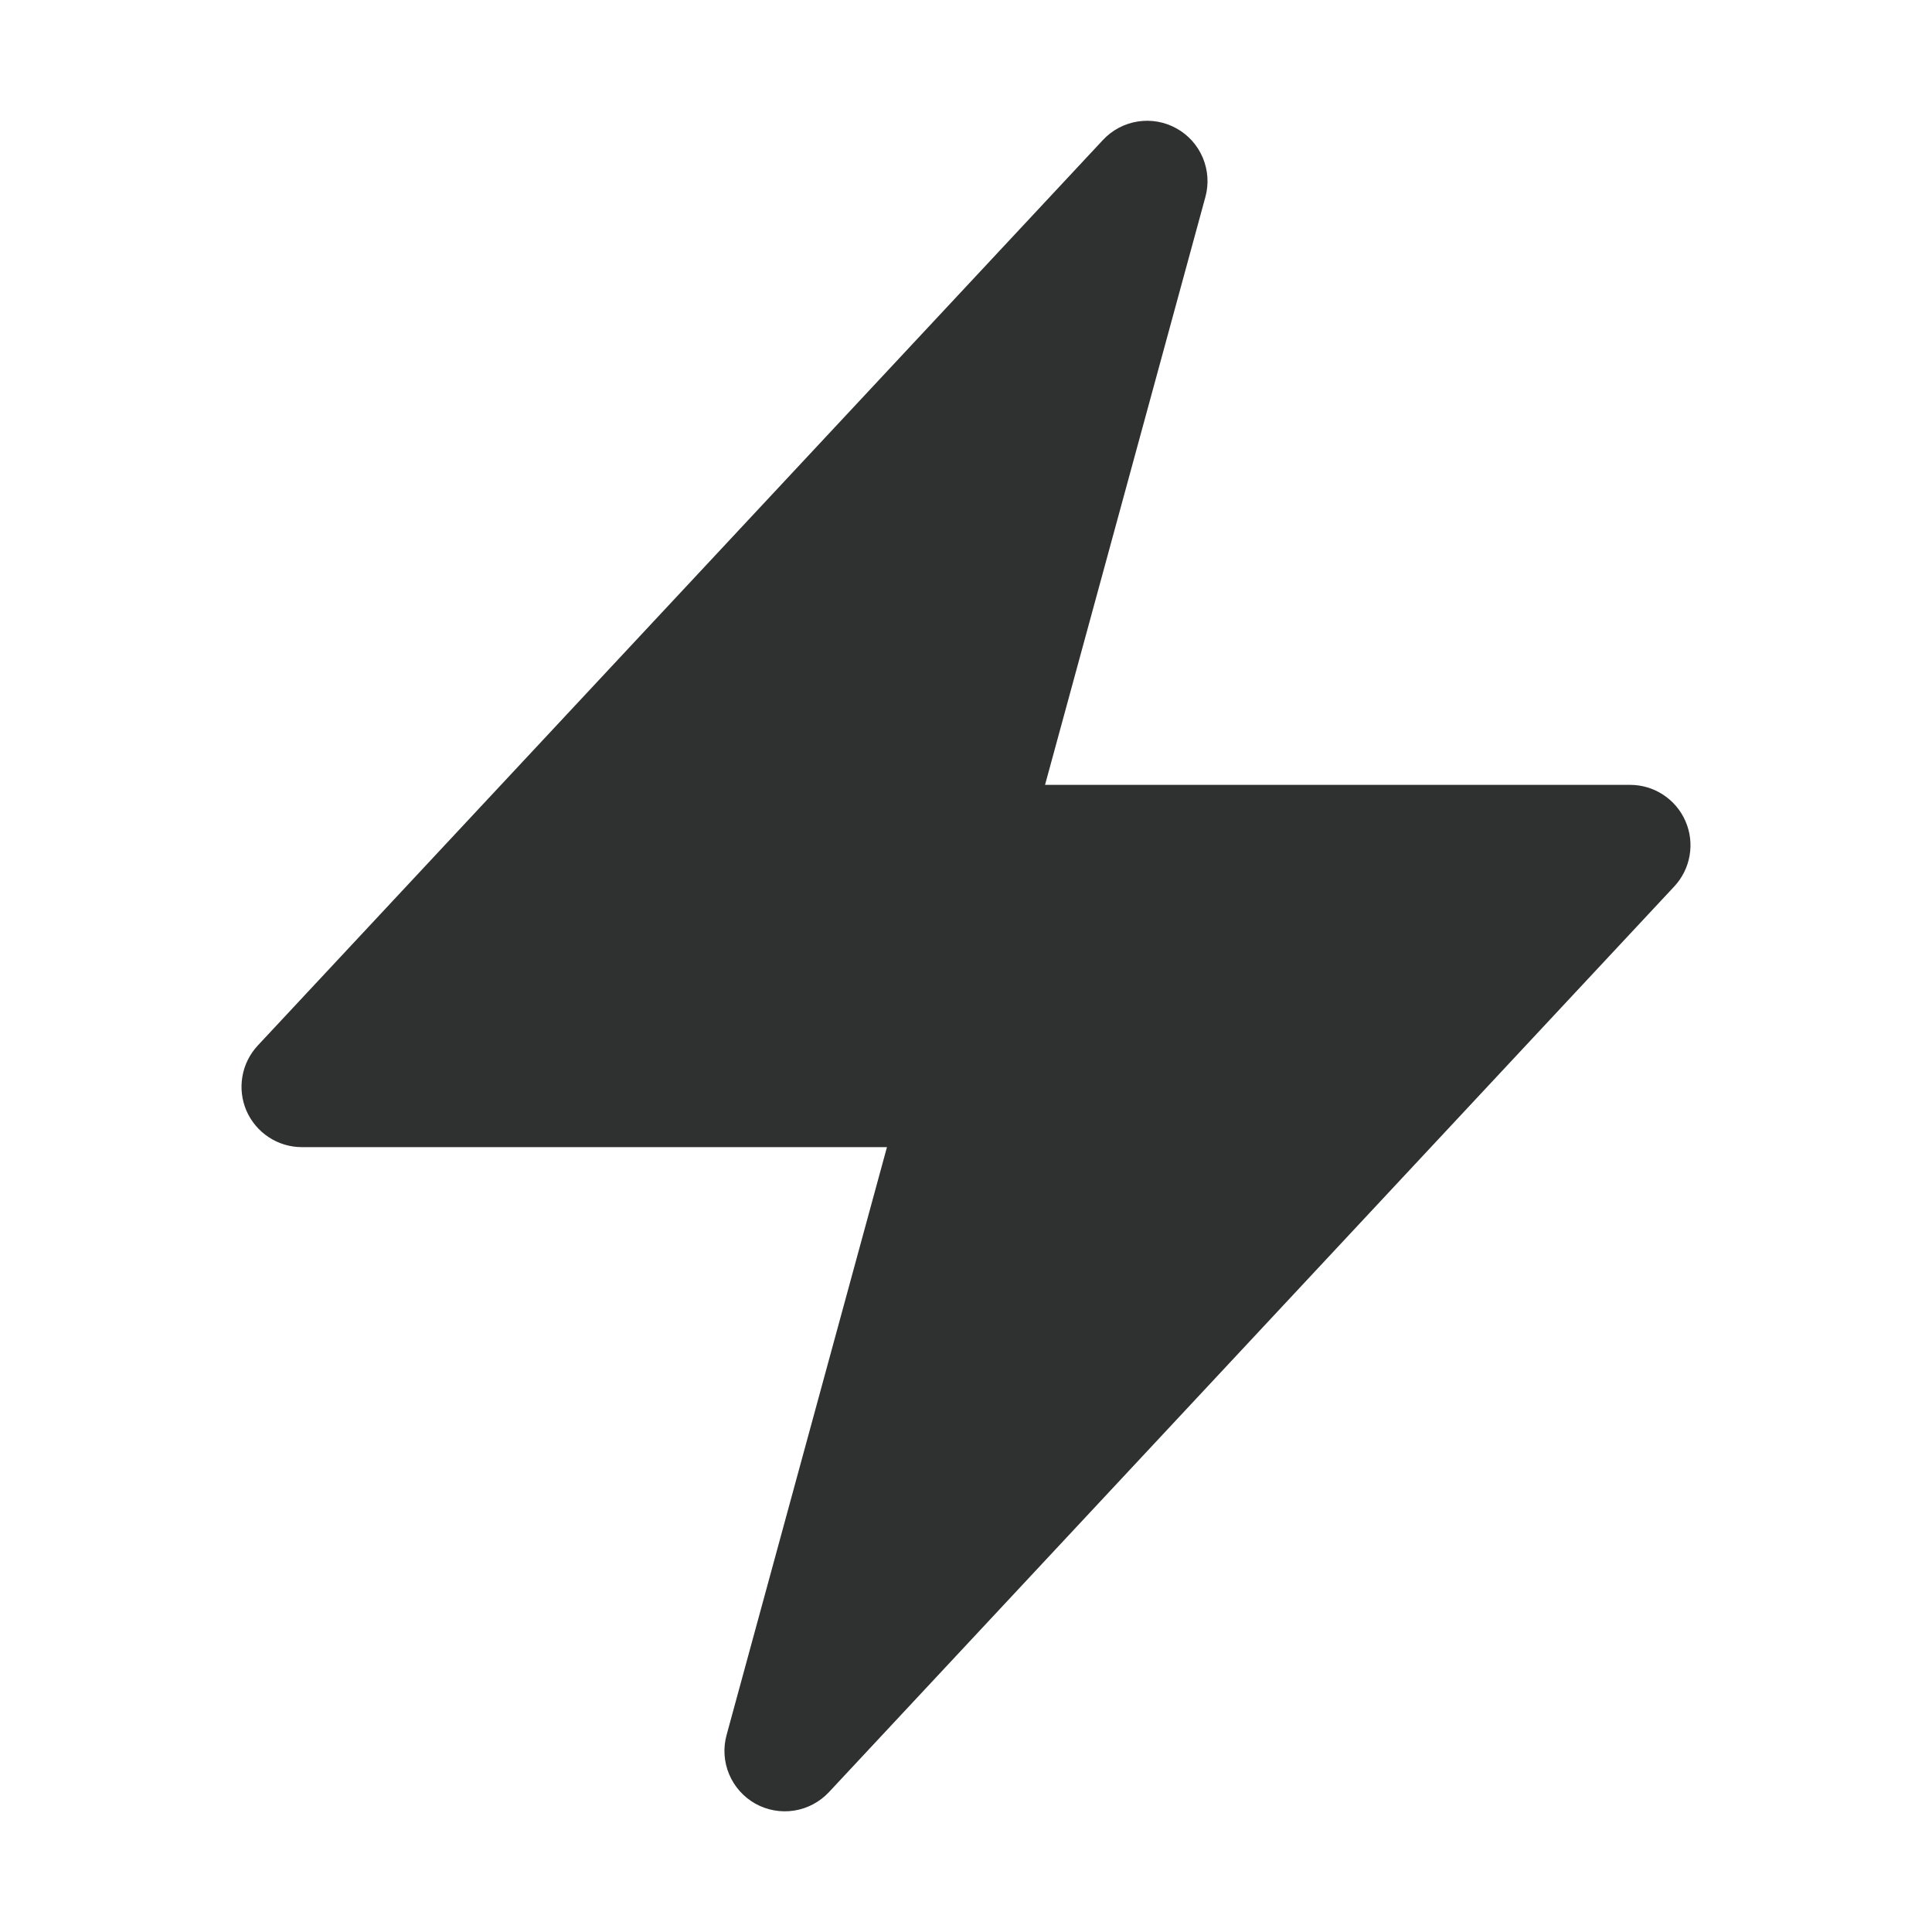 <svg width="45" height="45" viewBox="0 0 45 45" fill="none" xmlns="http://www.w3.org/2000/svg">
<path fill-rule="evenodd" clip-rule="evenodd" d="M27.403 2.991C27.678 3.143 27.893 3.384 28.015 3.673C28.137 3.963 28.159 4.285 28.076 4.588L24.341 18.281H37.969C38.243 18.281 38.511 18.361 38.74 18.512C38.969 18.662 39.149 18.876 39.258 19.127C39.368 19.379 39.401 19.657 39.354 19.927C39.308 20.197 39.183 20.447 38.996 20.648L19.309 41.741C19.094 41.971 18.809 42.123 18.498 42.172C18.187 42.221 17.869 42.164 17.594 42.011C17.32 41.857 17.104 41.616 16.983 41.326C16.861 41.036 16.84 40.713 16.924 40.41L20.659 26.719H7.031C6.757 26.719 6.489 26.639 6.26 26.488C6.031 26.338 5.851 26.124 5.741 25.873C5.632 25.621 5.599 25.343 5.646 25.073C5.692 24.803 5.817 24.553 6.004 24.352L25.691 3.259C25.906 3.029 26.191 2.878 26.501 2.83C26.811 2.781 27.129 2.838 27.403 2.991Z" fill="#2F3030"/>
</svg>
